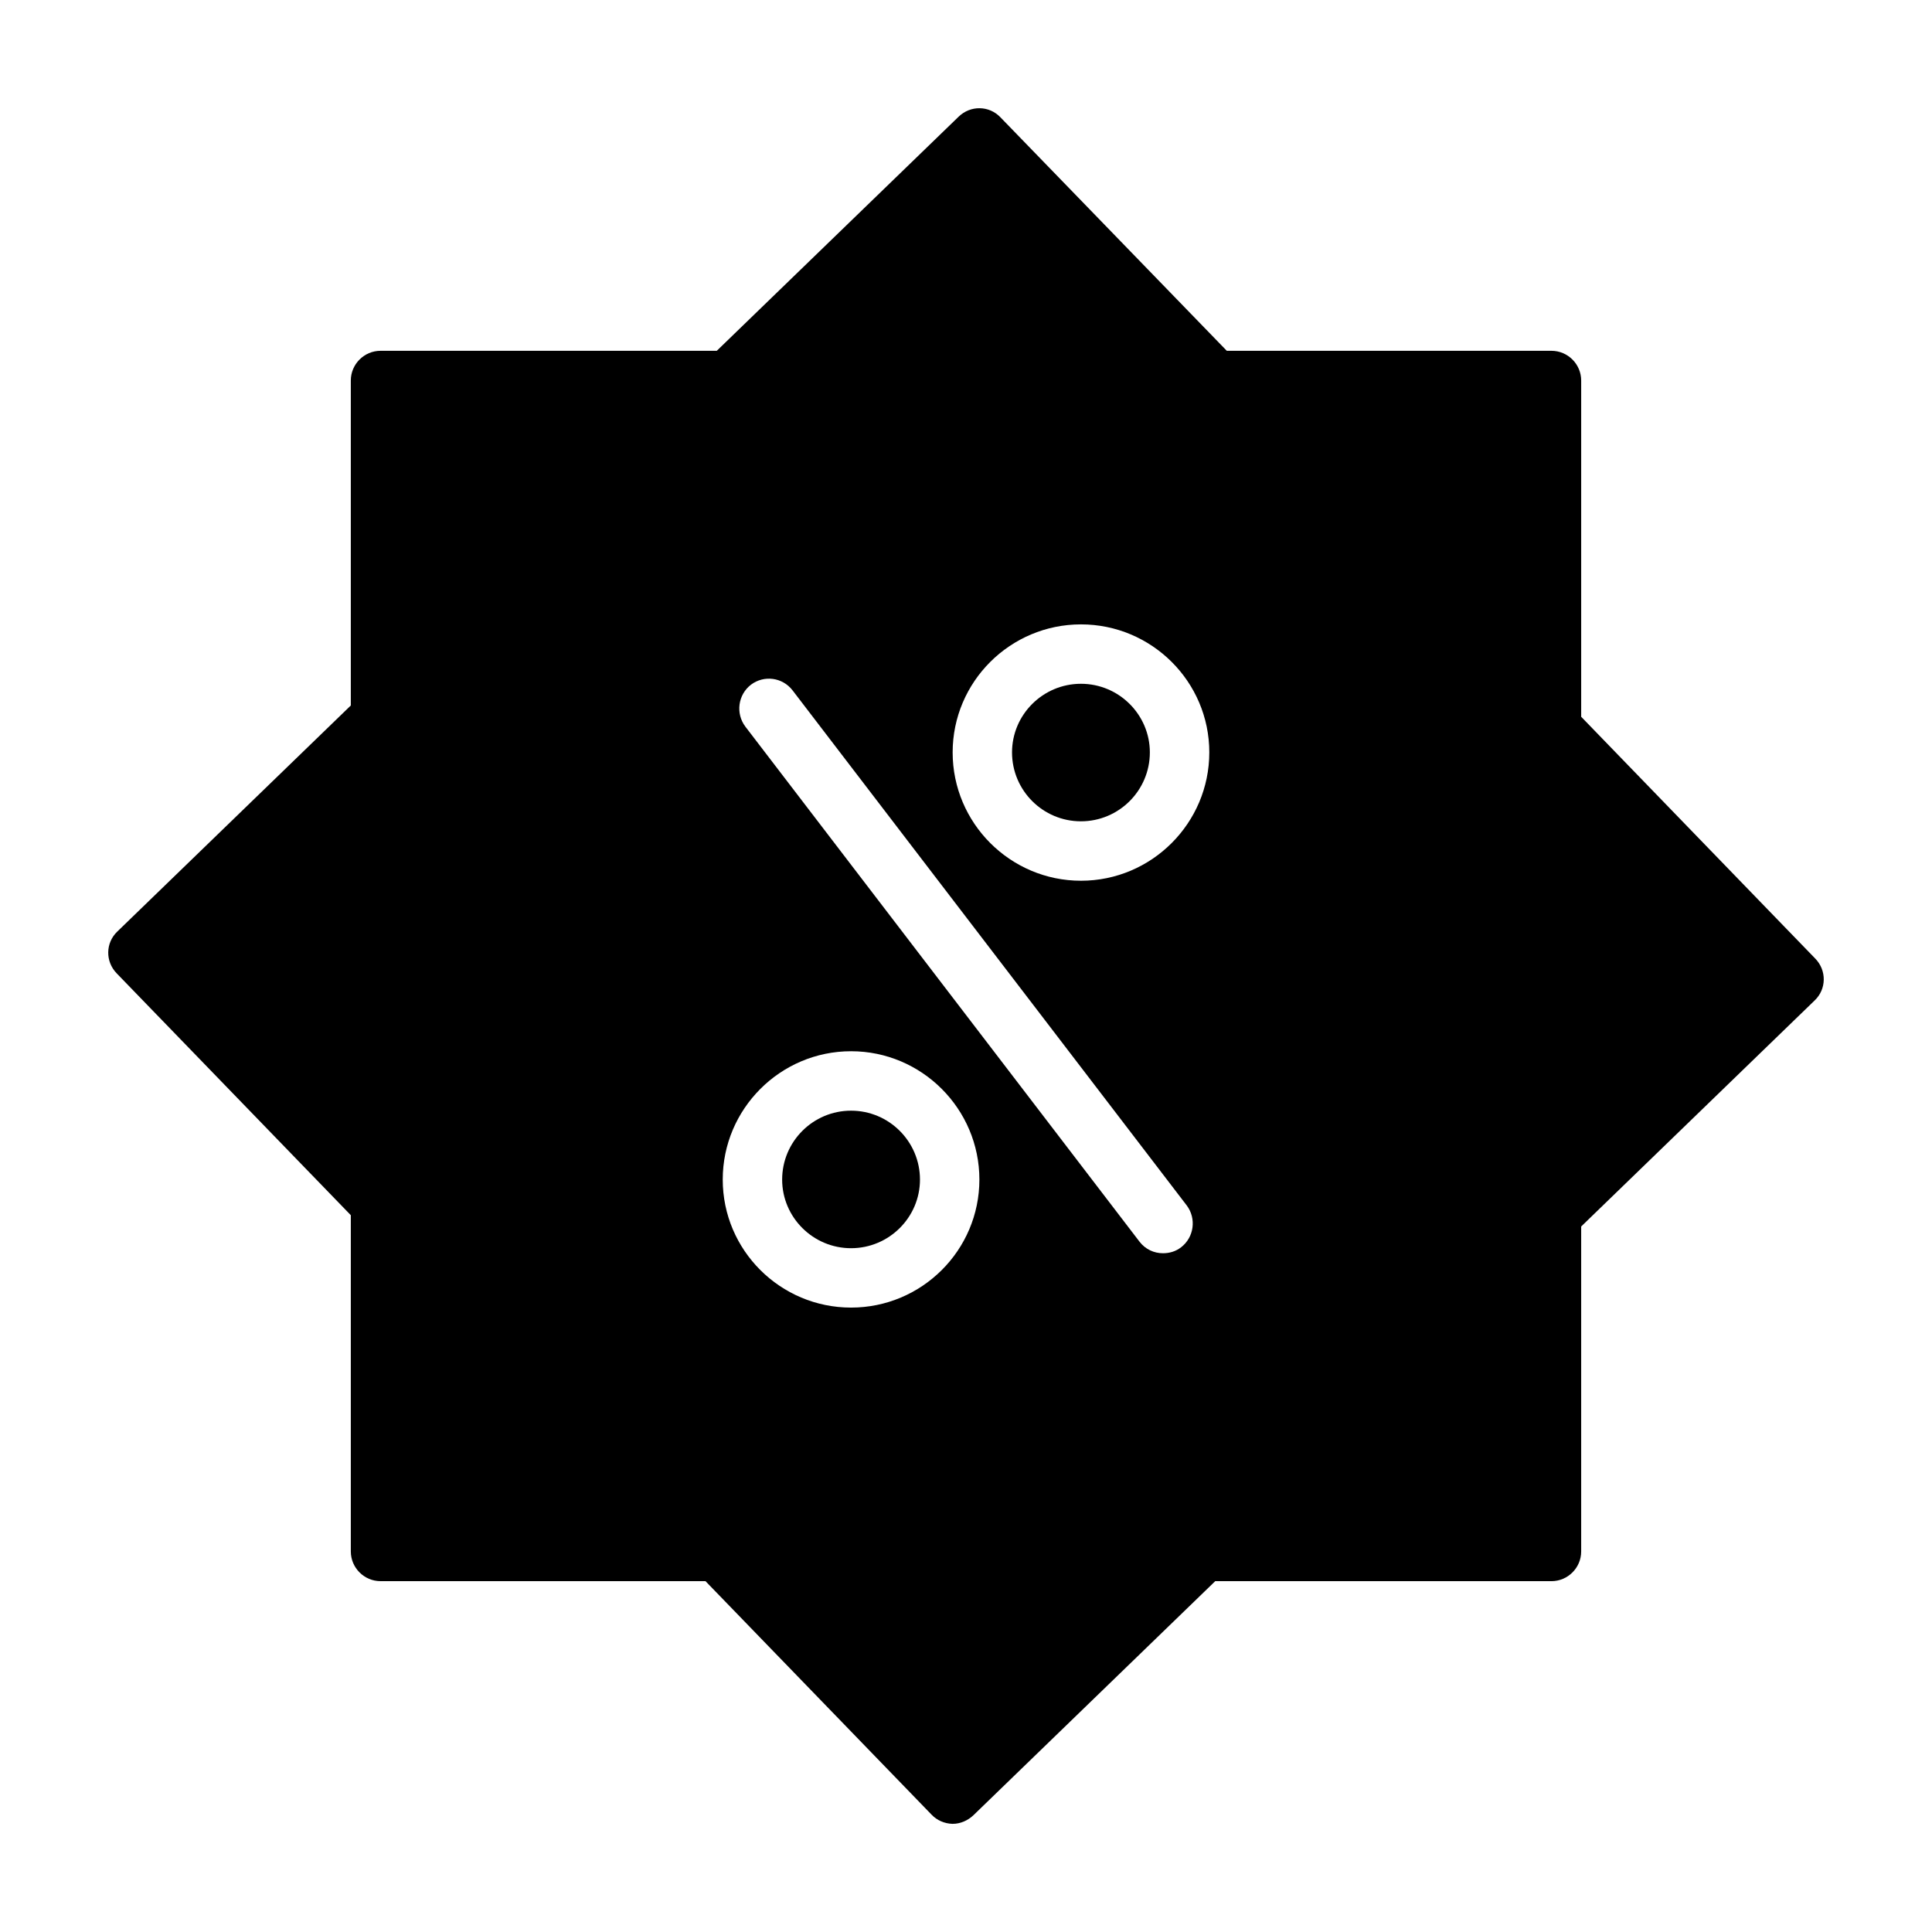 <?xml version="1.0" encoding="UTF-8"?>
<!-- Uploaded to: SVG Repo, www.svgrepo.com, Generator: SVG Repo Mixer Tools -->
<svg fill="#000000" width="800px" height="800px" version="1.1" viewBox="144 144 512 512" xmlns="http://www.w3.org/2000/svg">
 <g>
  <path d="m625.06 398.03-62.031-64.078v-89.113c0-4.328-3.543-7.871-7.871-7.871h-86.043l-59.984-61.875c-2.992-3.148-7.949-3.227-11.098-0.156l-64.078 62.031h-89.113c-4.328 0-7.871 3.543-7.871 7.871v86.121l-61.875 59.906c-3.148 2.992-3.227 7.949-0.156 11.098l62.031 64.078v89.109c0 4.328 3.543 7.871 7.871 7.871h86.121l59.906 61.875c1.418 1.496 3.387 2.363 5.512 2.441h0.078c2.047 0 4.016-0.867 5.512-2.281l64.078-62.031h89.109c4.328 0 7.871-3.543 7.871-7.871v-86.121l61.875-59.906c3.148-2.988 3.227-7.949 0.156-11.098zm-255.52 92.496c-18.734 0-34.008-15.191-34.008-33.93 0-18.734 15.273-34.008 34.008-34.008s34.008 15.273 34.008 34.008c-0.004 18.734-15.273 33.93-34.008 33.93zm87.457-15.98c-1.426 1.102-3.078 1.574-4.801 1.574-2.363 0-4.644-1.023-6.219-3.07l-104.46-136.5c-2.598-3.465-1.969-8.422 1.496-11.098 3.465-2.598 8.344-1.969 11.02 1.496l104.46 136.5c2.602 3.461 1.973 8.422-1.492 11.098zm-26.527-97.141c-18.734 0-34.008-15.273-34.008-34.008 0-18.734 15.273-33.93 34.008-33.93s34.008 15.191 34.008 33.93c-0.004 18.734-15.273 34.008-34.008 34.008z"/>
  <path d="m369.54 438.34c-10.078 0-18.262 8.188-18.262 18.262 0 9.996 8.188 18.184 18.262 18.184 10.078 0 18.262-8.188 18.262-18.184 0-10.074-8.188-18.262-18.262-18.262z"/>
  <path d="m430.46 325.21c-10.078 0-18.262 8.188-18.262 18.184 0 10.078 8.188 18.262 18.262 18.262 10.078 0 18.262-8.188 18.262-18.262 0-9.996-8.188-18.184-18.262-18.184z"/>
 </g>
</svg>